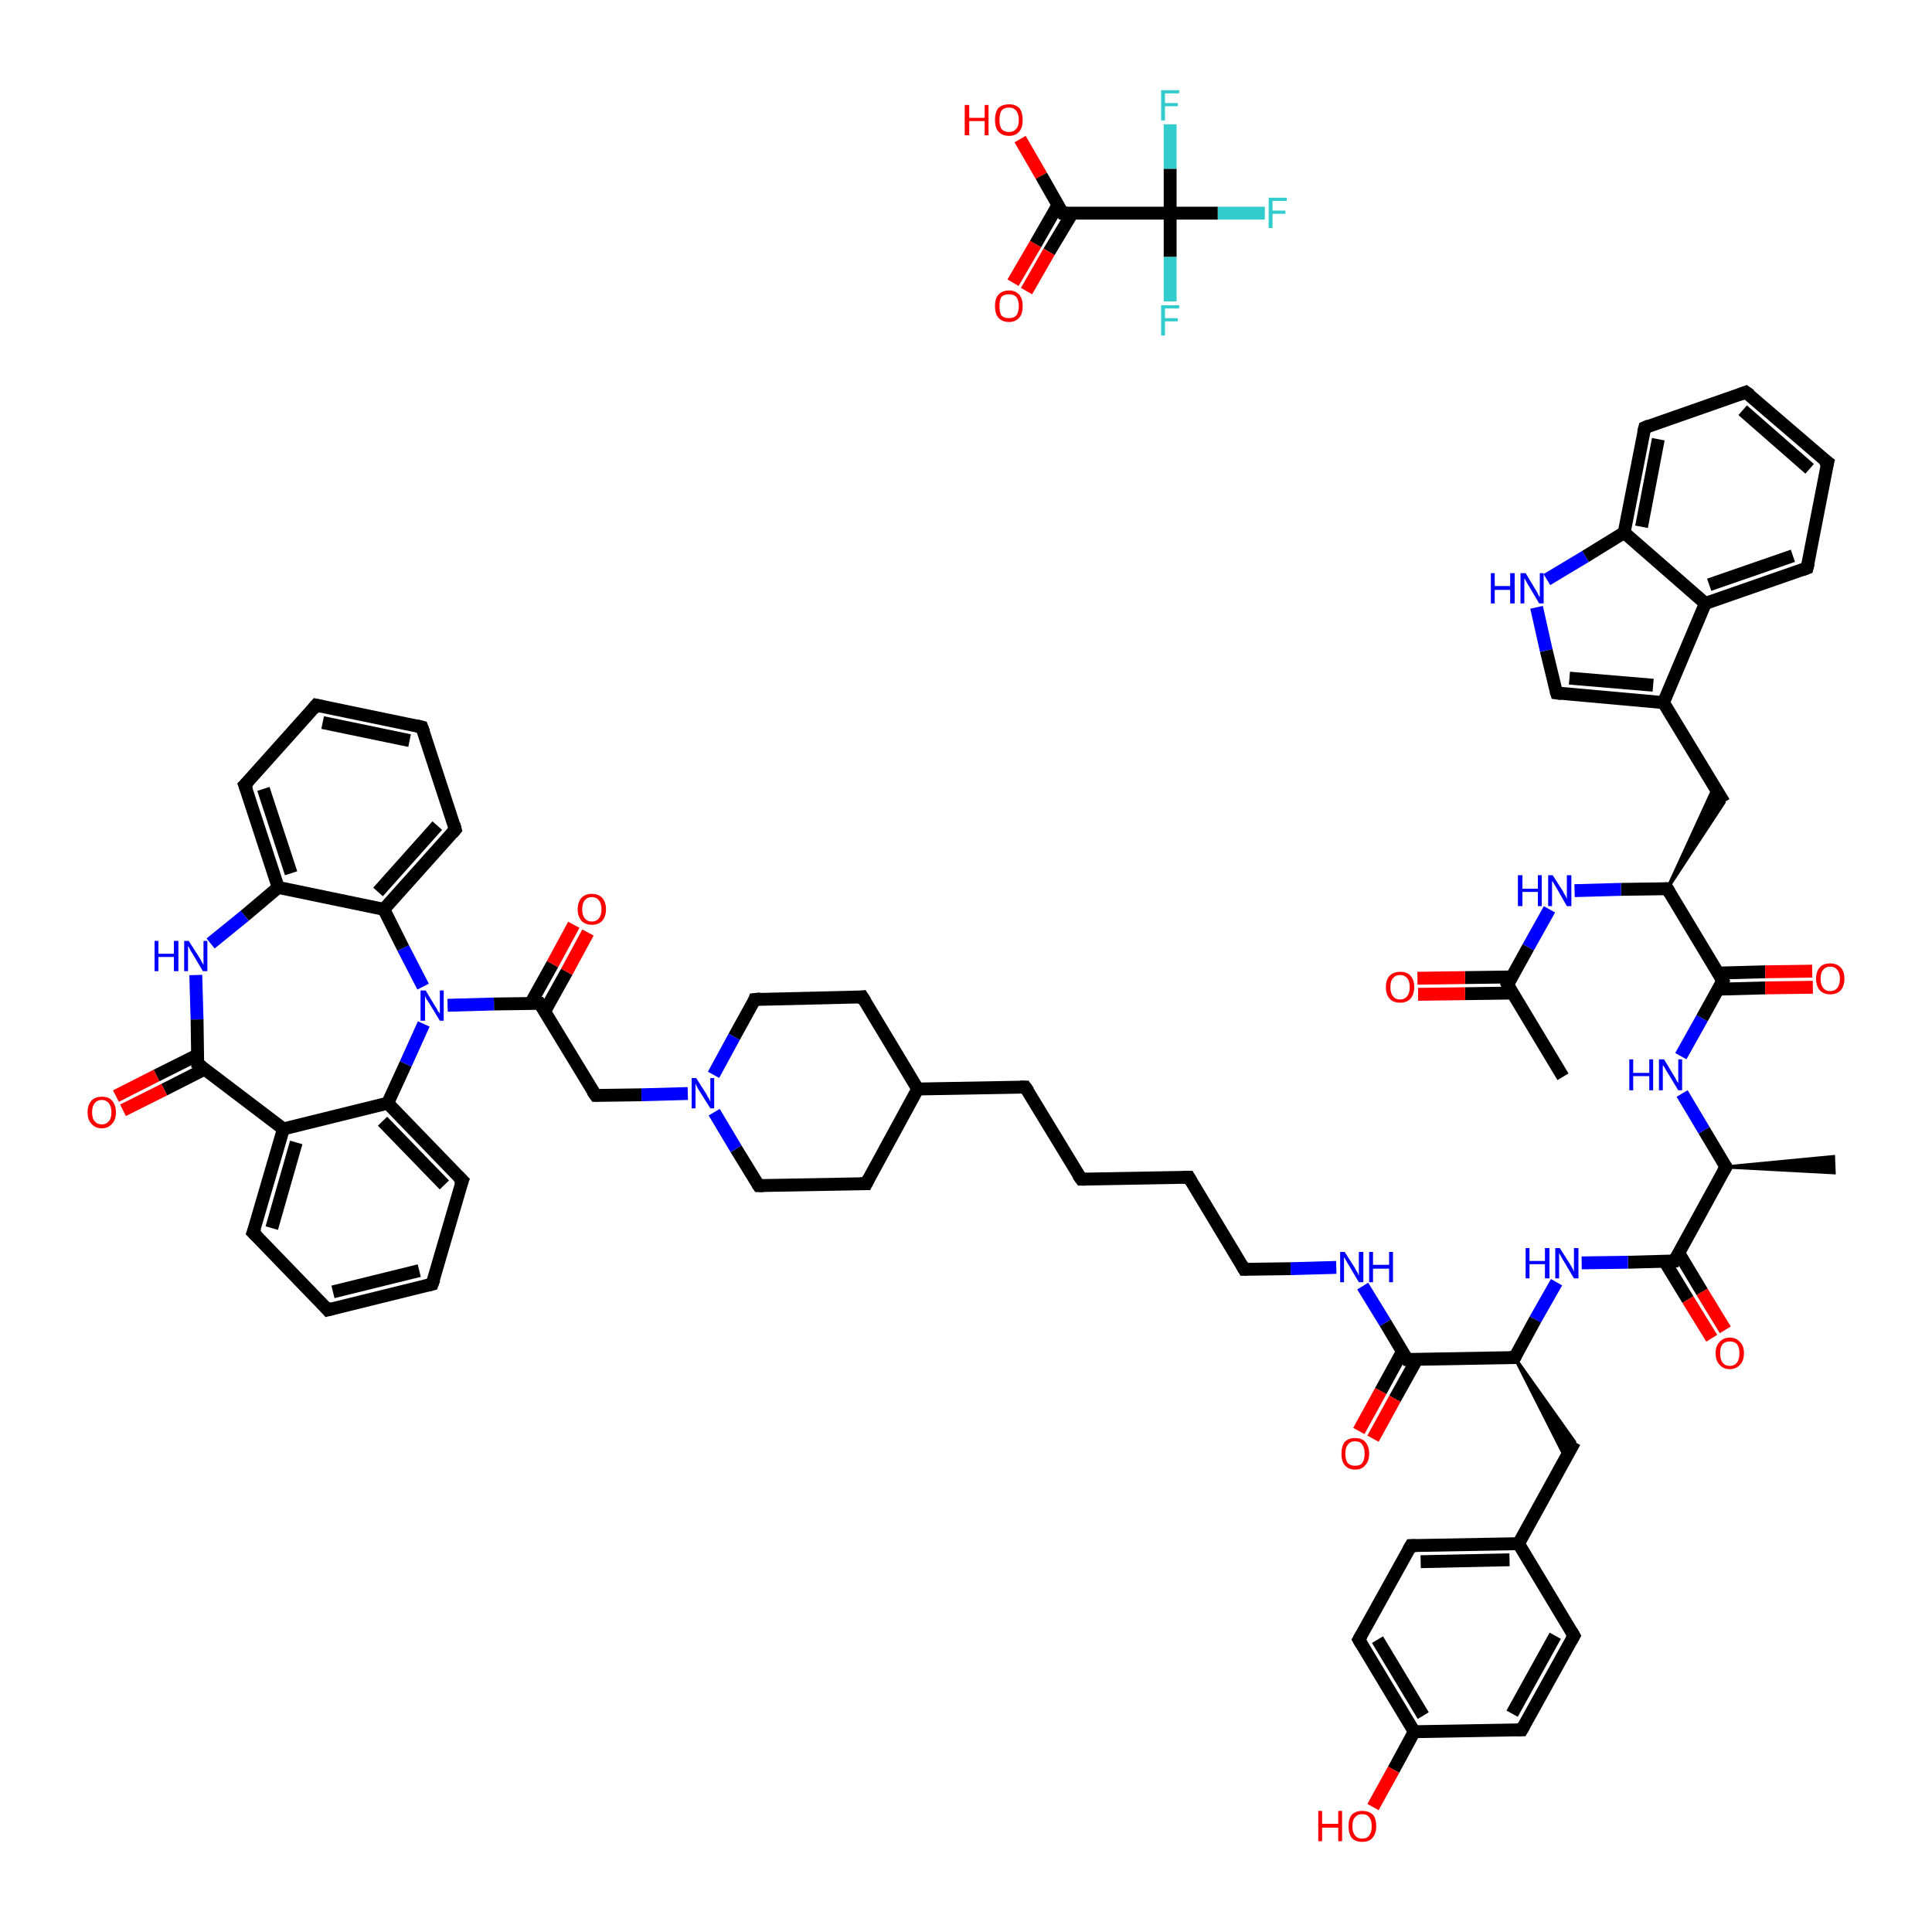 <?xml version='1.0' encoding='iso-8859-1'?>
<svg version='1.1' baseProfile='full'
              xmlns='http://www.w3.org/2000/svg'
                      xmlns:rdkit='http://www.rdkit.org/xml'
                      xmlns:xlink='http://www.w3.org/1999/xlink'
                  xml:space='preserve'
width='300px' height='300px' viewBox='0 0 300 300'>
<!-- END OF HEADER -->
<rect style='opacity:1.0;fill:#FFFFFF;stroke:none' width='300.0' height='300.0' x='0.0' y='0.0'> </rect>
<path class='bond-0 atom-0 atom-1' d='M 158.4,21.6 L 161.7,27.3' style='fill:none;fill-rule:evenodd;stroke:#FF0000;stroke-width:2.0px;stroke-linecap:butt;stroke-linejoin:miter;stroke-opacity:1' />
<path class='bond-0 atom-0 atom-1' d='M 161.7,27.3 L 165.0,33.1' style='fill:none;fill-rule:evenodd;stroke:#000000;stroke-width:2.0px;stroke-linecap:butt;stroke-linejoin:miter;stroke-opacity:1' />
<path class='bond-1 atom-1 atom-2' d='M 164.3,31.8 L 160.8,37.9' style='fill:none;fill-rule:evenodd;stroke:#000000;stroke-width:2.0px;stroke-linecap:butt;stroke-linejoin:miter;stroke-opacity:1' />
<path class='bond-1 atom-1 atom-2' d='M 160.8,37.9 L 157.3,43.9' style='fill:none;fill-rule:evenodd;stroke:#FF0000;stroke-width:2.0px;stroke-linecap:butt;stroke-linejoin:miter;stroke-opacity:1' />
<path class='bond-1 atom-1 atom-2' d='M 166.5,33.1 L 162.9,39.1' style='fill:none;fill-rule:evenodd;stroke:#000000;stroke-width:2.0px;stroke-linecap:butt;stroke-linejoin:miter;stroke-opacity:1' />
<path class='bond-1 atom-1 atom-2' d='M 162.9,39.1 L 159.4,45.2' style='fill:none;fill-rule:evenodd;stroke:#FF0000;stroke-width:2.0px;stroke-linecap:butt;stroke-linejoin:miter;stroke-opacity:1' />
<path class='bond-2 atom-1 atom-3' d='M 165.0,33.1 L 181.7,33.1' style='fill:none;fill-rule:evenodd;stroke:#000000;stroke-width:2.0px;stroke-linecap:butt;stroke-linejoin:miter;stroke-opacity:1' />
<path class='bond-3 atom-3 atom-4' d='M 181.7,33.1 L 189.1,33.1' style='fill:none;fill-rule:evenodd;stroke:#000000;stroke-width:2.0px;stroke-linecap:butt;stroke-linejoin:miter;stroke-opacity:1' />
<path class='bond-3 atom-3 atom-4' d='M 189.1,33.1 L 196.4,33.1' style='fill:none;fill-rule:evenodd;stroke:#33CCCC;stroke-width:2.0px;stroke-linecap:butt;stroke-linejoin:miter;stroke-opacity:1' />
<path class='bond-4 atom-3 atom-5' d='M 181.7,33.1 L 181.7,39.9' style='fill:none;fill-rule:evenodd;stroke:#000000;stroke-width:2.0px;stroke-linecap:butt;stroke-linejoin:miter;stroke-opacity:1' />
<path class='bond-4 atom-3 atom-5' d='M 181.7,39.9 L 181.7,46.8' style='fill:none;fill-rule:evenodd;stroke:#33CCCC;stroke-width:2.0px;stroke-linecap:butt;stroke-linejoin:miter;stroke-opacity:1' />
<path class='bond-5 atom-3 atom-6' d='M 181.7,33.1 L 181.7,26.2' style='fill:none;fill-rule:evenodd;stroke:#000000;stroke-width:2.0px;stroke-linecap:butt;stroke-linejoin:miter;stroke-opacity:1' />
<path class='bond-5 atom-3 atom-6' d='M 181.7,26.2 L 181.7,19.3' style='fill:none;fill-rule:evenodd;stroke:#33CCCC;stroke-width:2.0px;stroke-linecap:butt;stroke-linejoin:miter;stroke-opacity:1' />
<path class='bond-6 atom-8 atom-7' d='M 268.0,181.2 L 284.7,179.6 L 284.8,182.1 Z' style='fill:#000000;fill-rule:evenodd;fill-opacity:1;stroke:#000000;stroke-width:0.5px;stroke-linecap:butt;stroke-linejoin:miter;stroke-opacity:1;' />
<path class='bond-7 atom-8 atom-9' d='M 268.0,181.2 L 264.6,175.5' style='fill:none;fill-rule:evenodd;stroke:#000000;stroke-width:2.0px;stroke-linecap:butt;stroke-linejoin:miter;stroke-opacity:1' />
<path class='bond-7 atom-8 atom-9' d='M 264.6,175.5 L 261.2,169.8' style='fill:none;fill-rule:evenodd;stroke:#0000FF;stroke-width:2.0px;stroke-linecap:butt;stroke-linejoin:miter;stroke-opacity:1' />
<path class='bond-8 atom-9 atom-10' d='M 261.0,164.0 L 264.3,158.1' style='fill:none;fill-rule:evenodd;stroke:#0000FF;stroke-width:2.0px;stroke-linecap:butt;stroke-linejoin:miter;stroke-opacity:1' />
<path class='bond-8 atom-9 atom-10' d='M 264.3,158.1 L 267.5,152.3' style='fill:none;fill-rule:evenodd;stroke:#000000;stroke-width:2.0px;stroke-linecap:butt;stroke-linejoin:miter;stroke-opacity:1' />
<path class='bond-9 atom-10 atom-11' d='M 266.8,153.6 L 274.1,153.4' style='fill:none;fill-rule:evenodd;stroke:#000000;stroke-width:2.0px;stroke-linecap:butt;stroke-linejoin:miter;stroke-opacity:1' />
<path class='bond-9 atom-10 atom-11' d='M 274.1,153.4 L 281.5,153.3' style='fill:none;fill-rule:evenodd;stroke:#FF0000;stroke-width:2.0px;stroke-linecap:butt;stroke-linejoin:miter;stroke-opacity:1' />
<path class='bond-9 atom-10 atom-11' d='M 266.7,151.1 L 274.1,150.9' style='fill:none;fill-rule:evenodd;stroke:#000000;stroke-width:2.0px;stroke-linecap:butt;stroke-linejoin:miter;stroke-opacity:1' />
<path class='bond-9 atom-10 atom-11' d='M 274.1,150.9 L 281.4,150.8' style='fill:none;fill-rule:evenodd;stroke:#FF0000;stroke-width:2.0px;stroke-linecap:butt;stroke-linejoin:miter;stroke-opacity:1' />
<path class='bond-10 atom-10 atom-12' d='M 267.5,152.3 L 258.9,138.0' style='fill:none;fill-rule:evenodd;stroke:#000000;stroke-width:2.0px;stroke-linecap:butt;stroke-linejoin:miter;stroke-opacity:1' />
<path class='bond-11 atom-12 atom-13' d='M 258.9,138.0 L 266.2,122.1 L 267.7,124.6 Z' style='fill:#000000;fill-rule:evenodd;fill-opacity:1;stroke:#000000;stroke-width:0.5px;stroke-linecap:butt;stroke-linejoin:miter;stroke-opacity:1;' />
<path class='bond-12 atom-13 atom-14' d='M 267.7,124.6 L 258.3,109.1' style='fill:none;fill-rule:evenodd;stroke:#000000;stroke-width:2.0px;stroke-linecap:butt;stroke-linejoin:miter;stroke-opacity:1' />
<path class='bond-13 atom-14 atom-15' d='M 258.3,109.1 L 241.7,107.6' style='fill:none;fill-rule:evenodd;stroke:#000000;stroke-width:2.0px;stroke-linecap:butt;stroke-linejoin:miter;stroke-opacity:1' />
<path class='bond-13 atom-14 atom-15' d='M 256.7,106.4 L 243.7,105.3' style='fill:none;fill-rule:evenodd;stroke:#000000;stroke-width:2.0px;stroke-linecap:butt;stroke-linejoin:miter;stroke-opacity:1' />
<path class='bond-14 atom-15 atom-16' d='M 241.7,107.6 L 240.1,101.0' style='fill:none;fill-rule:evenodd;stroke:#000000;stroke-width:2.0px;stroke-linecap:butt;stroke-linejoin:miter;stroke-opacity:1' />
<path class='bond-14 atom-15 atom-16' d='M 240.1,101.0 L 238.6,94.3' style='fill:none;fill-rule:evenodd;stroke:#0000FF;stroke-width:2.0px;stroke-linecap:butt;stroke-linejoin:miter;stroke-opacity:1' />
<path class='bond-15 atom-16 atom-17' d='M 240.2,90.0 L 246.2,86.4' style='fill:none;fill-rule:evenodd;stroke:#0000FF;stroke-width:2.0px;stroke-linecap:butt;stroke-linejoin:miter;stroke-opacity:1' />
<path class='bond-15 atom-16 atom-17' d='M 246.2,86.4 L 252.2,82.7' style='fill:none;fill-rule:evenodd;stroke:#000000;stroke-width:2.0px;stroke-linecap:butt;stroke-linejoin:miter;stroke-opacity:1' />
<path class='bond-16 atom-17 atom-18' d='M 252.2,82.7 L 255.4,66.4' style='fill:none;fill-rule:evenodd;stroke:#000000;stroke-width:2.0px;stroke-linecap:butt;stroke-linejoin:miter;stroke-opacity:1' />
<path class='bond-16 atom-17 atom-18' d='M 254.9,81.8 L 257.5,68.2' style='fill:none;fill-rule:evenodd;stroke:#000000;stroke-width:2.0px;stroke-linecap:butt;stroke-linejoin:miter;stroke-opacity:1' />
<path class='bond-17 atom-18 atom-19' d='M 255.4,66.4 L 271.1,60.9' style='fill:none;fill-rule:evenodd;stroke:#000000;stroke-width:2.0px;stroke-linecap:butt;stroke-linejoin:miter;stroke-opacity:1' />
<path class='bond-18 atom-19 atom-20' d='M 271.1,60.9 L 283.8,71.8' style='fill:none;fill-rule:evenodd;stroke:#000000;stroke-width:2.0px;stroke-linecap:butt;stroke-linejoin:miter;stroke-opacity:1' />
<path class='bond-18 atom-19 atom-20' d='M 270.6,63.7 L 281.0,72.8' style='fill:none;fill-rule:evenodd;stroke:#000000;stroke-width:2.0px;stroke-linecap:butt;stroke-linejoin:miter;stroke-opacity:1' />
<path class='bond-19 atom-20 atom-21' d='M 283.8,71.8 L 280.6,88.2' style='fill:none;fill-rule:evenodd;stroke:#000000;stroke-width:2.0px;stroke-linecap:butt;stroke-linejoin:miter;stroke-opacity:1' />
<path class='bond-20 atom-21 atom-22' d='M 280.6,88.2 L 264.8,93.7' style='fill:none;fill-rule:evenodd;stroke:#000000;stroke-width:2.0px;stroke-linecap:butt;stroke-linejoin:miter;stroke-opacity:1' />
<path class='bond-20 atom-21 atom-22' d='M 278.4,86.3 L 265.4,90.8' style='fill:none;fill-rule:evenodd;stroke:#000000;stroke-width:2.0px;stroke-linecap:butt;stroke-linejoin:miter;stroke-opacity:1' />
<path class='bond-21 atom-12 atom-23' d='M 258.9,138.0 L 251.7,138.1' style='fill:none;fill-rule:evenodd;stroke:#000000;stroke-width:2.0px;stroke-linecap:butt;stroke-linejoin:miter;stroke-opacity:1' />
<path class='bond-21 atom-12 atom-23' d='M 251.7,138.1 L 244.5,138.3' style='fill:none;fill-rule:evenodd;stroke:#0000FF;stroke-width:2.0px;stroke-linecap:butt;stroke-linejoin:miter;stroke-opacity:1' />
<path class='bond-22 atom-23 atom-24' d='M 240.6,141.2 L 237.3,147.1' style='fill:none;fill-rule:evenodd;stroke:#0000FF;stroke-width:2.0px;stroke-linecap:butt;stroke-linejoin:miter;stroke-opacity:1' />
<path class='bond-22 atom-23 atom-24' d='M 237.3,147.1 L 234.1,152.9' style='fill:none;fill-rule:evenodd;stroke:#000000;stroke-width:2.0px;stroke-linecap:butt;stroke-linejoin:miter;stroke-opacity:1' />
<path class='bond-23 atom-24 atom-25' d='M 234.1,152.9 L 242.7,167.2' style='fill:none;fill-rule:evenodd;stroke:#000000;stroke-width:2.0px;stroke-linecap:butt;stroke-linejoin:miter;stroke-opacity:1' />
<path class='bond-24 atom-24 atom-26' d='M 234.8,151.7 L 227.5,151.8' style='fill:none;fill-rule:evenodd;stroke:#000000;stroke-width:2.0px;stroke-linecap:butt;stroke-linejoin:miter;stroke-opacity:1' />
<path class='bond-24 atom-24 atom-26' d='M 227.5,151.8 L 220.1,151.9' style='fill:none;fill-rule:evenodd;stroke:#FF0000;stroke-width:2.0px;stroke-linecap:butt;stroke-linejoin:miter;stroke-opacity:1' />
<path class='bond-24 atom-24 atom-26' d='M 234.8,154.2 L 227.5,154.3' style='fill:none;fill-rule:evenodd;stroke:#000000;stroke-width:2.0px;stroke-linecap:butt;stroke-linejoin:miter;stroke-opacity:1' />
<path class='bond-24 atom-24 atom-26' d='M 227.5,154.3 L 220.2,154.4' style='fill:none;fill-rule:evenodd;stroke:#FF0000;stroke-width:2.0px;stroke-linecap:butt;stroke-linejoin:miter;stroke-opacity:1' />
<path class='bond-25 atom-8 atom-27' d='M 268.0,181.2 L 260.0,195.8' style='fill:none;fill-rule:evenodd;stroke:#000000;stroke-width:2.0px;stroke-linecap:butt;stroke-linejoin:miter;stroke-opacity:1' />
<path class='bond-26 atom-27 atom-28' d='M 258.5,195.9 L 262.1,201.8' style='fill:none;fill-rule:evenodd;stroke:#000000;stroke-width:2.0px;stroke-linecap:butt;stroke-linejoin:miter;stroke-opacity:1' />
<path class='bond-26 atom-27 atom-28' d='M 262.1,201.8 L 265.8,207.8' style='fill:none;fill-rule:evenodd;stroke:#FF0000;stroke-width:2.0px;stroke-linecap:butt;stroke-linejoin:miter;stroke-opacity:1' />
<path class='bond-26 atom-27 atom-28' d='M 260.7,194.6 L 264.3,200.6' style='fill:none;fill-rule:evenodd;stroke:#000000;stroke-width:2.0px;stroke-linecap:butt;stroke-linejoin:miter;stroke-opacity:1' />
<path class='bond-26 atom-27 atom-28' d='M 264.3,200.6 L 267.9,206.5' style='fill:none;fill-rule:evenodd;stroke:#FF0000;stroke-width:2.0px;stroke-linecap:butt;stroke-linejoin:miter;stroke-opacity:1' />
<path class='bond-27 atom-27 atom-29' d='M 260.0,195.8 L 252.8,196.0' style='fill:none;fill-rule:evenodd;stroke:#000000;stroke-width:2.0px;stroke-linecap:butt;stroke-linejoin:miter;stroke-opacity:1' />
<path class='bond-27 atom-27 atom-29' d='M 252.8,196.0 L 245.6,196.1' style='fill:none;fill-rule:evenodd;stroke:#0000FF;stroke-width:2.0px;stroke-linecap:butt;stroke-linejoin:miter;stroke-opacity:1' />
<path class='bond-28 atom-29 atom-30' d='M 241.7,199.1 L 238.4,204.9' style='fill:none;fill-rule:evenodd;stroke:#0000FF;stroke-width:2.0px;stroke-linecap:butt;stroke-linejoin:miter;stroke-opacity:1' />
<path class='bond-28 atom-29 atom-30' d='M 238.4,204.9 L 235.2,210.8' style='fill:none;fill-rule:evenodd;stroke:#000000;stroke-width:2.0px;stroke-linecap:butt;stroke-linejoin:miter;stroke-opacity:1' />
<path class='bond-29 atom-30 atom-31' d='M 235.2,210.8 L 244.5,223.9 L 243.1,226.4 Z' style='fill:#000000;fill-rule:evenodd;fill-opacity:1;stroke:#000000;stroke-width:0.5px;stroke-linecap:butt;stroke-linejoin:miter;stroke-opacity:1;' />
<path class='bond-30 atom-31 atom-32' d='M 244.5,223.9 L 235.8,239.7' style='fill:none;fill-rule:evenodd;stroke:#000000;stroke-width:2.0px;stroke-linecap:butt;stroke-linejoin:miter;stroke-opacity:1' />
<path class='bond-31 atom-32 atom-33' d='M 235.8,239.7 L 219.1,240.0' style='fill:none;fill-rule:evenodd;stroke:#000000;stroke-width:2.0px;stroke-linecap:butt;stroke-linejoin:miter;stroke-opacity:1' />
<path class='bond-31 atom-32 atom-33' d='M 234.4,242.2 L 220.6,242.5' style='fill:none;fill-rule:evenodd;stroke:#000000;stroke-width:2.0px;stroke-linecap:butt;stroke-linejoin:miter;stroke-opacity:1' />
<path class='bond-32 atom-33 atom-34' d='M 219.1,240.0 L 211.0,254.6' style='fill:none;fill-rule:evenodd;stroke:#000000;stroke-width:2.0px;stroke-linecap:butt;stroke-linejoin:miter;stroke-opacity:1' />
<path class='bond-33 atom-34 atom-35' d='M 211.0,254.6 L 219.6,268.9' style='fill:none;fill-rule:evenodd;stroke:#000000;stroke-width:2.0px;stroke-linecap:butt;stroke-linejoin:miter;stroke-opacity:1' />
<path class='bond-33 atom-34 atom-35' d='M 213.9,254.6 L 221.0,266.4' style='fill:none;fill-rule:evenodd;stroke:#000000;stroke-width:2.0px;stroke-linecap:butt;stroke-linejoin:miter;stroke-opacity:1' />
<path class='bond-34 atom-35 atom-36' d='M 219.6,268.9 L 216.4,274.8' style='fill:none;fill-rule:evenodd;stroke:#000000;stroke-width:2.0px;stroke-linecap:butt;stroke-linejoin:miter;stroke-opacity:1' />
<path class='bond-34 atom-35 atom-36' d='M 216.4,274.8 L 213.2,280.6' style='fill:none;fill-rule:evenodd;stroke:#FF0000;stroke-width:2.0px;stroke-linecap:butt;stroke-linejoin:miter;stroke-opacity:1' />
<path class='bond-35 atom-35 atom-37' d='M 219.6,268.9 L 236.3,268.6' style='fill:none;fill-rule:evenodd;stroke:#000000;stroke-width:2.0px;stroke-linecap:butt;stroke-linejoin:miter;stroke-opacity:1' />
<path class='bond-36 atom-37 atom-38' d='M 236.3,268.6 L 244.4,254.0' style='fill:none;fill-rule:evenodd;stroke:#000000;stroke-width:2.0px;stroke-linecap:butt;stroke-linejoin:miter;stroke-opacity:1' />
<path class='bond-36 atom-37 atom-38' d='M 234.8,266.1 L 241.5,254.0' style='fill:none;fill-rule:evenodd;stroke:#000000;stroke-width:2.0px;stroke-linecap:butt;stroke-linejoin:miter;stroke-opacity:1' />
<path class='bond-37 atom-30 atom-39' d='M 235.2,210.8 L 218.5,211.1' style='fill:none;fill-rule:evenodd;stroke:#000000;stroke-width:2.0px;stroke-linecap:butt;stroke-linejoin:miter;stroke-opacity:1' />
<path class='bond-38 atom-39 atom-40' d='M 217.8,209.8 L 214.4,216.0' style='fill:none;fill-rule:evenodd;stroke:#000000;stroke-width:2.0px;stroke-linecap:butt;stroke-linejoin:miter;stroke-opacity:1' />
<path class='bond-38 atom-39 atom-40' d='M 214.4,216.0 L 211.0,222.2' style='fill:none;fill-rule:evenodd;stroke:#FF0000;stroke-width:2.0px;stroke-linecap:butt;stroke-linejoin:miter;stroke-opacity:1' />
<path class='bond-38 atom-39 atom-40' d='M 220.0,211.1 L 216.6,217.2' style='fill:none;fill-rule:evenodd;stroke:#000000;stroke-width:2.0px;stroke-linecap:butt;stroke-linejoin:miter;stroke-opacity:1' />
<path class='bond-38 atom-39 atom-40' d='M 216.6,217.2 L 213.2,223.4' style='fill:none;fill-rule:evenodd;stroke:#FF0000;stroke-width:2.0px;stroke-linecap:butt;stroke-linejoin:miter;stroke-opacity:1' />
<path class='bond-39 atom-39 atom-41' d='M 218.5,211.1 L 215.1,205.4' style='fill:none;fill-rule:evenodd;stroke:#000000;stroke-width:2.0px;stroke-linecap:butt;stroke-linejoin:miter;stroke-opacity:1' />
<path class='bond-39 atom-39 atom-41' d='M 215.1,205.4 L 211.6,199.7' style='fill:none;fill-rule:evenodd;stroke:#0000FF;stroke-width:2.0px;stroke-linecap:butt;stroke-linejoin:miter;stroke-opacity:1' />
<path class='bond-40 atom-41 atom-42' d='M 207.5,196.8 L 200.4,197.0' style='fill:none;fill-rule:evenodd;stroke:#0000FF;stroke-width:2.0px;stroke-linecap:butt;stroke-linejoin:miter;stroke-opacity:1' />
<path class='bond-40 atom-41 atom-42' d='M 200.4,197.0 L 193.2,197.1' style='fill:none;fill-rule:evenodd;stroke:#000000;stroke-width:2.0px;stroke-linecap:butt;stroke-linejoin:miter;stroke-opacity:1' />
<path class='bond-41 atom-42 atom-43' d='M 193.2,197.1 L 184.6,182.8' style='fill:none;fill-rule:evenodd;stroke:#000000;stroke-width:2.0px;stroke-linecap:butt;stroke-linejoin:miter;stroke-opacity:1' />
<path class='bond-42 atom-43 atom-44' d='M 184.6,182.8 L 167.9,183.1' style='fill:none;fill-rule:evenodd;stroke:#000000;stroke-width:2.0px;stroke-linecap:butt;stroke-linejoin:miter;stroke-opacity:1' />
<path class='bond-43 atom-44 atom-45' d='M 167.9,183.1 L 159.2,168.8' style='fill:none;fill-rule:evenodd;stroke:#000000;stroke-width:2.0px;stroke-linecap:butt;stroke-linejoin:miter;stroke-opacity:1' />
<path class='bond-44 atom-45 atom-46' d='M 159.2,168.8 L 142.5,169.1' style='fill:none;fill-rule:evenodd;stroke:#000000;stroke-width:2.0px;stroke-linecap:butt;stroke-linejoin:miter;stroke-opacity:1' />
<path class='bond-45 atom-46 atom-47' d='M 142.5,169.1 L 133.9,154.8' style='fill:none;fill-rule:evenodd;stroke:#000000;stroke-width:2.0px;stroke-linecap:butt;stroke-linejoin:miter;stroke-opacity:1' />
<path class='bond-46 atom-47 atom-48' d='M 133.9,154.8 L 117.2,155.2' style='fill:none;fill-rule:evenodd;stroke:#000000;stroke-width:2.0px;stroke-linecap:butt;stroke-linejoin:miter;stroke-opacity:1' />
<path class='bond-47 atom-48 atom-49' d='M 117.2,155.2 L 114.0,161.0' style='fill:none;fill-rule:evenodd;stroke:#000000;stroke-width:2.0px;stroke-linecap:butt;stroke-linejoin:miter;stroke-opacity:1' />
<path class='bond-47 atom-48 atom-49' d='M 114.0,161.0 L 110.8,166.9' style='fill:none;fill-rule:evenodd;stroke:#0000FF;stroke-width:2.0px;stroke-linecap:butt;stroke-linejoin:miter;stroke-opacity:1' />
<path class='bond-48 atom-49 atom-50' d='M 106.8,169.8 L 99.6,170.0' style='fill:none;fill-rule:evenodd;stroke:#0000FF;stroke-width:2.0px;stroke-linecap:butt;stroke-linejoin:miter;stroke-opacity:1' />
<path class='bond-48 atom-49 atom-50' d='M 99.6,170.0 L 92.5,170.1' style='fill:none;fill-rule:evenodd;stroke:#000000;stroke-width:2.0px;stroke-linecap:butt;stroke-linejoin:miter;stroke-opacity:1' />
<path class='bond-49 atom-50 atom-51' d='M 92.5,170.1 L 83.8,155.8' style='fill:none;fill-rule:evenodd;stroke:#000000;stroke-width:2.0px;stroke-linecap:butt;stroke-linejoin:miter;stroke-opacity:1' />
<path class='bond-50 atom-51 atom-52' d='M 84.6,157.0 L 88.0,150.9' style='fill:none;fill-rule:evenodd;stroke:#000000;stroke-width:2.0px;stroke-linecap:butt;stroke-linejoin:miter;stroke-opacity:1' />
<path class='bond-50 atom-51 atom-52' d='M 88.0,150.9 L 91.3,144.8' style='fill:none;fill-rule:evenodd;stroke:#FF0000;stroke-width:2.0px;stroke-linecap:butt;stroke-linejoin:miter;stroke-opacity:1' />
<path class='bond-50 atom-51 atom-52' d='M 82.4,155.8 L 85.8,149.7' style='fill:none;fill-rule:evenodd;stroke:#000000;stroke-width:2.0px;stroke-linecap:butt;stroke-linejoin:miter;stroke-opacity:1' />
<path class='bond-50 atom-51 atom-52' d='M 85.8,149.7 L 89.1,143.6' style='fill:none;fill-rule:evenodd;stroke:#FF0000;stroke-width:2.0px;stroke-linecap:butt;stroke-linejoin:miter;stroke-opacity:1' />
<path class='bond-51 atom-51 atom-53' d='M 83.8,155.8 L 76.7,155.9' style='fill:none;fill-rule:evenodd;stroke:#000000;stroke-width:2.0px;stroke-linecap:butt;stroke-linejoin:miter;stroke-opacity:1' />
<path class='bond-51 atom-51 atom-53' d='M 76.7,155.9 L 69.5,156.1' style='fill:none;fill-rule:evenodd;stroke:#0000FF;stroke-width:2.0px;stroke-linecap:butt;stroke-linejoin:miter;stroke-opacity:1' />
<path class='bond-52 atom-53 atom-54' d='M 65.7,153.2 L 62.6,147.2' style='fill:none;fill-rule:evenodd;stroke:#0000FF;stroke-width:2.0px;stroke-linecap:butt;stroke-linejoin:miter;stroke-opacity:1' />
<path class='bond-52 atom-53 atom-54' d='M 62.6,147.2 L 59.6,141.2' style='fill:none;fill-rule:evenodd;stroke:#000000;stroke-width:2.0px;stroke-linecap:butt;stroke-linejoin:miter;stroke-opacity:1' />
<path class='bond-53 atom-54 atom-55' d='M 59.6,141.2 L 70.7,128.8' style='fill:none;fill-rule:evenodd;stroke:#000000;stroke-width:2.0px;stroke-linecap:butt;stroke-linejoin:miter;stroke-opacity:1' />
<path class='bond-53 atom-54 atom-55' d='M 58.7,138.5 L 67.9,128.2' style='fill:none;fill-rule:evenodd;stroke:#000000;stroke-width:2.0px;stroke-linecap:butt;stroke-linejoin:miter;stroke-opacity:1' />
<path class='bond-54 atom-55 atom-56' d='M 70.7,128.8 L 65.5,112.9' style='fill:none;fill-rule:evenodd;stroke:#000000;stroke-width:2.0px;stroke-linecap:butt;stroke-linejoin:miter;stroke-opacity:1' />
<path class='bond-55 atom-56 atom-57' d='M 65.5,112.9 L 49.1,109.5' style='fill:none;fill-rule:evenodd;stroke:#000000;stroke-width:2.0px;stroke-linecap:butt;stroke-linejoin:miter;stroke-opacity:1' />
<path class='bond-55 atom-56 atom-57' d='M 63.6,115.0 L 50.1,112.2' style='fill:none;fill-rule:evenodd;stroke:#000000;stroke-width:2.0px;stroke-linecap:butt;stroke-linejoin:miter;stroke-opacity:1' />
<path class='bond-56 atom-57 atom-58' d='M 49.1,109.5 L 38.0,121.9' style='fill:none;fill-rule:evenodd;stroke:#000000;stroke-width:2.0px;stroke-linecap:butt;stroke-linejoin:miter;stroke-opacity:1' />
<path class='bond-57 atom-58 atom-59' d='M 38.0,121.9 L 43.2,137.8' style='fill:none;fill-rule:evenodd;stroke:#000000;stroke-width:2.0px;stroke-linecap:butt;stroke-linejoin:miter;stroke-opacity:1' />
<path class='bond-57 atom-58 atom-59' d='M 40.9,122.5 L 45.2,135.6' style='fill:none;fill-rule:evenodd;stroke:#000000;stroke-width:2.0px;stroke-linecap:butt;stroke-linejoin:miter;stroke-opacity:1' />
<path class='bond-58 atom-59 atom-60' d='M 43.2,137.8 L 38.0,142.2' style='fill:none;fill-rule:evenodd;stroke:#000000;stroke-width:2.0px;stroke-linecap:butt;stroke-linejoin:miter;stroke-opacity:1' />
<path class='bond-58 atom-59 atom-60' d='M 38.0,142.2 L 32.7,146.5' style='fill:none;fill-rule:evenodd;stroke:#0000FF;stroke-width:2.0px;stroke-linecap:butt;stroke-linejoin:miter;stroke-opacity:1' />
<path class='bond-59 atom-60 atom-61' d='M 30.4,151.4 L 30.6,158.3' style='fill:none;fill-rule:evenodd;stroke:#0000FF;stroke-width:2.0px;stroke-linecap:butt;stroke-linejoin:miter;stroke-opacity:1' />
<path class='bond-59 atom-60 atom-61' d='M 30.6,158.3 L 30.7,165.2' style='fill:none;fill-rule:evenodd;stroke:#000000;stroke-width:2.0px;stroke-linecap:butt;stroke-linejoin:miter;stroke-opacity:1' />
<path class='bond-60 atom-61 atom-62' d='M 30.7,163.8 L 24.3,167.0' style='fill:none;fill-rule:evenodd;stroke:#000000;stroke-width:2.0px;stroke-linecap:butt;stroke-linejoin:miter;stroke-opacity:1' />
<path class='bond-60 atom-61 atom-62' d='M 24.3,167.0 L 18.0,170.2' style='fill:none;fill-rule:evenodd;stroke:#FF0000;stroke-width:2.0px;stroke-linecap:butt;stroke-linejoin:miter;stroke-opacity:1' />
<path class='bond-60 atom-61 atom-62' d='M 31.8,166.0 L 25.5,169.2' style='fill:none;fill-rule:evenodd;stroke:#000000;stroke-width:2.0px;stroke-linecap:butt;stroke-linejoin:miter;stroke-opacity:1' />
<path class='bond-60 atom-61 atom-62' d='M 25.5,169.2 L 19.1,172.4' style='fill:none;fill-rule:evenodd;stroke:#FF0000;stroke-width:2.0px;stroke-linecap:butt;stroke-linejoin:miter;stroke-opacity:1' />
<path class='bond-61 atom-61 atom-63' d='M 30.7,165.2 L 44.0,175.3' style='fill:none;fill-rule:evenodd;stroke:#000000;stroke-width:2.0px;stroke-linecap:butt;stroke-linejoin:miter;stroke-opacity:1' />
<path class='bond-62 atom-63 atom-64' d='M 44.0,175.3 L 39.3,191.4' style='fill:none;fill-rule:evenodd;stroke:#000000;stroke-width:2.0px;stroke-linecap:butt;stroke-linejoin:miter;stroke-opacity:1' />
<path class='bond-62 atom-63 atom-64' d='M 46.0,177.4 L 42.2,190.7' style='fill:none;fill-rule:evenodd;stroke:#000000;stroke-width:2.0px;stroke-linecap:butt;stroke-linejoin:miter;stroke-opacity:1' />
<path class='bond-63 atom-64 atom-65' d='M 39.3,191.4 L 50.9,203.4' style='fill:none;fill-rule:evenodd;stroke:#000000;stroke-width:2.0px;stroke-linecap:butt;stroke-linejoin:miter;stroke-opacity:1' />
<path class='bond-64 atom-65 atom-66' d='M 50.9,203.4 L 67.1,199.4' style='fill:none;fill-rule:evenodd;stroke:#000000;stroke-width:2.0px;stroke-linecap:butt;stroke-linejoin:miter;stroke-opacity:1' />
<path class='bond-64 atom-65 atom-66' d='M 51.7,200.6 L 65.1,197.3' style='fill:none;fill-rule:evenodd;stroke:#000000;stroke-width:2.0px;stroke-linecap:butt;stroke-linejoin:miter;stroke-opacity:1' />
<path class='bond-65 atom-66 atom-67' d='M 67.1,199.4 L 71.8,183.3' style='fill:none;fill-rule:evenodd;stroke:#000000;stroke-width:2.0px;stroke-linecap:butt;stroke-linejoin:miter;stroke-opacity:1' />
<path class='bond-66 atom-67 atom-68' d='M 71.8,183.3 L 60.2,171.3' style='fill:none;fill-rule:evenodd;stroke:#000000;stroke-width:2.0px;stroke-linecap:butt;stroke-linejoin:miter;stroke-opacity:1' />
<path class='bond-66 atom-67 atom-68' d='M 69.0,184.0 L 59.4,174.1' style='fill:none;fill-rule:evenodd;stroke:#000000;stroke-width:2.0px;stroke-linecap:butt;stroke-linejoin:miter;stroke-opacity:1' />
<path class='bond-67 atom-49 atom-69' d='M 110.9,172.7 L 114.3,178.4' style='fill:none;fill-rule:evenodd;stroke:#0000FF;stroke-width:2.0px;stroke-linecap:butt;stroke-linejoin:miter;stroke-opacity:1' />
<path class='bond-67 atom-49 atom-69' d='M 114.3,178.4 L 117.8,184.1' style='fill:none;fill-rule:evenodd;stroke:#000000;stroke-width:2.0px;stroke-linecap:butt;stroke-linejoin:miter;stroke-opacity:1' />
<path class='bond-68 atom-69 atom-70' d='M 117.8,184.1 L 134.5,183.8' style='fill:none;fill-rule:evenodd;stroke:#000000;stroke-width:2.0px;stroke-linecap:butt;stroke-linejoin:miter;stroke-opacity:1' />
<path class='bond-69 atom-22 atom-14' d='M 264.8,93.7 L 258.3,109.1' style='fill:none;fill-rule:evenodd;stroke:#000000;stroke-width:2.0px;stroke-linecap:butt;stroke-linejoin:miter;stroke-opacity:1' />
<path class='bond-70 atom-38 atom-32' d='M 244.4,254.0 L 235.8,239.7' style='fill:none;fill-rule:evenodd;stroke:#000000;stroke-width:2.0px;stroke-linecap:butt;stroke-linejoin:miter;stroke-opacity:1' />
<path class='bond-71 atom-70 atom-46' d='M 134.5,183.8 L 142.5,169.1' style='fill:none;fill-rule:evenodd;stroke:#000000;stroke-width:2.0px;stroke-linecap:butt;stroke-linejoin:miter;stroke-opacity:1' />
<path class='bond-72 atom-22 atom-17' d='M 264.8,93.7 L 252.2,82.7' style='fill:none;fill-rule:evenodd;stroke:#000000;stroke-width:2.0px;stroke-linecap:butt;stroke-linejoin:miter;stroke-opacity:1' />
<path class='bond-73 atom-68 atom-53' d='M 60.2,171.3 L 63.0,165.2' style='fill:none;fill-rule:evenodd;stroke:#000000;stroke-width:2.0px;stroke-linecap:butt;stroke-linejoin:miter;stroke-opacity:1' />
<path class='bond-73 atom-68 atom-53' d='M 63.0,165.2 L 65.8,159.0' style='fill:none;fill-rule:evenodd;stroke:#0000FF;stroke-width:2.0px;stroke-linecap:butt;stroke-linejoin:miter;stroke-opacity:1' />
<path class='bond-74 atom-59 atom-54' d='M 43.2,137.8 L 59.6,141.2' style='fill:none;fill-rule:evenodd;stroke:#000000;stroke-width:2.0px;stroke-linecap:butt;stroke-linejoin:miter;stroke-opacity:1' />
<path class='bond-75 atom-68 atom-63' d='M 60.2,171.3 L 44.0,175.3' style='fill:none;fill-rule:evenodd;stroke:#000000;stroke-width:2.0px;stroke-linecap:butt;stroke-linejoin:miter;stroke-opacity:1' />
<path d='M 164.8,32.8 L 165.0,33.1 L 165.8,33.1' style='fill:none;stroke:#000000;stroke-width:2.0px;stroke-linecap:butt;stroke-linejoin:miter;stroke-opacity:1;' />
<path d='M 267.9,180.9 L 268.0,181.2 L 267.6,181.9' style='fill:none;stroke:#000000;stroke-width:2.0px;stroke-linecap:butt;stroke-linejoin:miter;stroke-opacity:1;' />
<path d='M 267.3,152.6 L 267.5,152.3 L 267.1,151.6' style='fill:none;stroke:#000000;stroke-width:2.0px;stroke-linecap:butt;stroke-linejoin:miter;stroke-opacity:1;' />
<path d='M 259.3,138.7 L 258.9,138.0 L 258.5,138.0' style='fill:none;stroke:#000000;stroke-width:2.0px;stroke-linecap:butt;stroke-linejoin:miter;stroke-opacity:1;' />
<path d='M 242.5,107.7 L 241.7,107.6 L 241.6,107.3' style='fill:none;stroke:#000000;stroke-width:2.0px;stroke-linecap:butt;stroke-linejoin:miter;stroke-opacity:1;' />
<path d='M 255.2,67.2 L 255.4,66.4 L 256.1,66.1' style='fill:none;stroke:#000000;stroke-width:2.0px;stroke-linecap:butt;stroke-linejoin:miter;stroke-opacity:1;' />
<path d='M 270.3,61.2 L 271.1,60.9 L 271.8,61.4' style='fill:none;stroke:#000000;stroke-width:2.0px;stroke-linecap:butt;stroke-linejoin:miter;stroke-opacity:1;' />
<path d='M 283.1,71.3 L 283.8,71.8 L 283.6,72.6' style='fill:none;stroke:#000000;stroke-width:2.0px;stroke-linecap:butt;stroke-linejoin:miter;stroke-opacity:1;' />
<path d='M 280.8,87.4 L 280.6,88.2 L 279.8,88.5' style='fill:none;stroke:#000000;stroke-width:2.0px;stroke-linecap:butt;stroke-linejoin:miter;stroke-opacity:1;' />
<path d='M 234.3,152.6 L 234.1,152.9 L 234.5,153.6' style='fill:none;stroke:#000000;stroke-width:2.0px;stroke-linecap:butt;stroke-linejoin:miter;stroke-opacity:1;' />
<path d='M 260.4,195.1 L 260.0,195.8 L 259.6,195.8' style='fill:none;stroke:#000000;stroke-width:2.0px;stroke-linecap:butt;stroke-linejoin:miter;stroke-opacity:1;' />
<path d='M 235.4,210.5 L 235.2,210.8 L 234.4,210.8' style='fill:none;stroke:#000000;stroke-width:2.0px;stroke-linecap:butt;stroke-linejoin:miter;stroke-opacity:1;' />
<path d='M 219.9,240.0 L 219.1,240.0 L 218.7,240.7' style='fill:none;stroke:#000000;stroke-width:2.0px;stroke-linecap:butt;stroke-linejoin:miter;stroke-opacity:1;' />
<path d='M 211.4,253.9 L 211.0,254.6 L 211.4,255.3' style='fill:none;stroke:#000000;stroke-width:2.0px;stroke-linecap:butt;stroke-linejoin:miter;stroke-opacity:1;' />
<path d='M 235.5,268.6 L 236.3,268.6 L 236.7,267.9' style='fill:none;stroke:#000000;stroke-width:2.0px;stroke-linecap:butt;stroke-linejoin:miter;stroke-opacity:1;' />
<path d='M 244.0,254.7 L 244.4,254.0 L 244.0,253.3' style='fill:none;stroke:#000000;stroke-width:2.0px;stroke-linecap:butt;stroke-linejoin:miter;stroke-opacity:1;' />
<path d='M 219.3,211.1 L 218.5,211.1 L 218.3,210.8' style='fill:none;stroke:#000000;stroke-width:2.0px;stroke-linecap:butt;stroke-linejoin:miter;stroke-opacity:1;' />
<path d='M 193.5,197.1 L 193.2,197.1 L 192.8,196.4' style='fill:none;stroke:#000000;stroke-width:2.0px;stroke-linecap:butt;stroke-linejoin:miter;stroke-opacity:1;' />
<path d='M 185.0,183.5 L 184.6,182.8 L 183.7,182.8' style='fill:none;stroke:#000000;stroke-width:2.0px;stroke-linecap:butt;stroke-linejoin:miter;stroke-opacity:1;' />
<path d='M 168.7,183.1 L 167.9,183.1 L 167.4,182.4' style='fill:none;stroke:#000000;stroke-width:2.0px;stroke-linecap:butt;stroke-linejoin:miter;stroke-opacity:1;' />
<path d='M 159.7,169.5 L 159.2,168.8 L 158.4,168.8' style='fill:none;stroke:#000000;stroke-width:2.0px;stroke-linecap:butt;stroke-linejoin:miter;stroke-opacity:1;' />
<path d='M 134.4,155.6 L 133.9,154.8 L 133.1,154.9' style='fill:none;stroke:#000000;stroke-width:2.0px;stroke-linecap:butt;stroke-linejoin:miter;stroke-opacity:1;' />
<path d='M 118.1,155.1 L 117.2,155.2 L 117.1,155.5' style='fill:none;stroke:#000000;stroke-width:2.0px;stroke-linecap:butt;stroke-linejoin:miter;stroke-opacity:1;' />
<path d='M 92.8,170.1 L 92.5,170.1 L 92.0,169.4' style='fill:none;stroke:#000000;stroke-width:2.0px;stroke-linecap:butt;stroke-linejoin:miter;stroke-opacity:1;' />
<path d='M 84.3,156.5 L 83.8,155.8 L 83.5,155.8' style='fill:none;stroke:#000000;stroke-width:2.0px;stroke-linecap:butt;stroke-linejoin:miter;stroke-opacity:1;' />
<path d='M 70.2,129.4 L 70.7,128.8 L 70.5,128.0' style='fill:none;stroke:#000000;stroke-width:2.0px;stroke-linecap:butt;stroke-linejoin:miter;stroke-opacity:1;' />
<path d='M 65.8,113.7 L 65.5,112.9 L 64.7,112.7' style='fill:none;stroke:#000000;stroke-width:2.0px;stroke-linecap:butt;stroke-linejoin:miter;stroke-opacity:1;' />
<path d='M 50.0,109.7 L 49.1,109.5 L 48.6,110.1' style='fill:none;stroke:#000000;stroke-width:2.0px;stroke-linecap:butt;stroke-linejoin:miter;stroke-opacity:1;' />
<path d='M 38.6,121.3 L 38.0,121.9 L 38.3,122.7' style='fill:none;stroke:#000000;stroke-width:2.0px;stroke-linecap:butt;stroke-linejoin:miter;stroke-opacity:1;' />
<path d='M 30.7,164.8 L 30.7,165.2 L 31.4,165.7' style='fill:none;stroke:#000000;stroke-width:2.0px;stroke-linecap:butt;stroke-linejoin:miter;stroke-opacity:1;' />
<path d='M 39.6,190.6 L 39.3,191.4 L 39.9,192.0' style='fill:none;stroke:#000000;stroke-width:2.0px;stroke-linecap:butt;stroke-linejoin:miter;stroke-opacity:1;' />
<path d='M 50.4,202.8 L 50.9,203.4 L 51.7,203.2' style='fill:none;stroke:#000000;stroke-width:2.0px;stroke-linecap:butt;stroke-linejoin:miter;stroke-opacity:1;' />
<path d='M 66.3,199.6 L 67.1,199.4 L 67.4,198.6' style='fill:none;stroke:#000000;stroke-width:2.0px;stroke-linecap:butt;stroke-linejoin:miter;stroke-opacity:1;' />
<path d='M 71.5,184.1 L 71.8,183.3 L 71.2,182.7' style='fill:none;stroke:#000000;stroke-width:2.0px;stroke-linecap:butt;stroke-linejoin:miter;stroke-opacity:1;' />
<path d='M 117.6,183.8 L 117.8,184.1 L 118.6,184.1' style='fill:none;stroke:#000000;stroke-width:2.0px;stroke-linecap:butt;stroke-linejoin:miter;stroke-opacity:1;' />
<path d='M 133.6,183.8 L 134.5,183.8 L 134.9,183.0' style='fill:none;stroke:#000000;stroke-width:2.0px;stroke-linecap:butt;stroke-linejoin:miter;stroke-opacity:1;' />
<path class='atom-0' d='M 149.8 16.3
L 150.5 16.3
L 150.5 18.3
L 152.9 18.3
L 152.9 16.3
L 153.5 16.3
L 153.5 21.0
L 152.9 21.0
L 152.9 18.8
L 150.5 18.8
L 150.5 21.0
L 149.8 21.0
L 149.8 16.3
' fill='#FF0000'/>
<path class='atom-0' d='M 154.5 18.6
Q 154.5 17.5, 155.0 16.8
Q 155.6 16.2, 156.7 16.2
Q 157.7 16.2, 158.3 16.8
Q 158.8 17.5, 158.8 18.6
Q 158.8 19.8, 158.3 20.4
Q 157.7 21.1, 156.7 21.1
Q 155.6 21.1, 155.0 20.4
Q 154.5 19.8, 154.5 18.6
M 156.7 20.5
Q 157.4 20.5, 157.8 20.0
Q 158.2 19.6, 158.2 18.6
Q 158.2 17.7, 157.8 17.2
Q 157.4 16.7, 156.7 16.7
Q 155.9 16.7, 155.5 17.2
Q 155.2 17.7, 155.2 18.6
Q 155.2 19.6, 155.5 20.0
Q 155.9 20.5, 156.7 20.5
' fill='#FF0000'/>
<path class='atom-2' d='M 154.5 47.5
Q 154.5 46.4, 155.0 45.8
Q 155.6 45.1, 156.7 45.1
Q 157.7 45.1, 158.3 45.8
Q 158.8 46.4, 158.8 47.5
Q 158.8 48.7, 158.3 49.3
Q 157.7 50.0, 156.7 50.0
Q 155.6 50.0, 155.0 49.3
Q 154.5 48.7, 154.5 47.5
M 156.7 49.4
Q 157.4 49.4, 157.8 49.0
Q 158.2 48.5, 158.2 47.5
Q 158.2 46.6, 157.8 46.1
Q 157.4 45.7, 156.7 45.7
Q 155.9 45.7, 155.5 46.1
Q 155.2 46.6, 155.2 47.5
Q 155.2 48.5, 155.5 49.0
Q 155.9 49.4, 156.7 49.4
' fill='#FF0000'/>
<path class='atom-4' d='M 197.0 30.7
L 199.8 30.7
L 199.8 31.2
L 197.6 31.2
L 197.6 32.7
L 199.6 32.7
L 199.6 33.2
L 197.6 33.2
L 197.6 35.4
L 197.0 35.4
L 197.0 30.7
' fill='#33CCCC'/>
<path class='atom-5' d='M 180.3 47.4
L 183.1 47.4
L 183.1 47.9
L 180.9 47.9
L 180.9 49.4
L 182.9 49.4
L 182.9 49.9
L 180.9 49.9
L 180.9 52.1
L 180.3 52.1
L 180.3 47.4
' fill='#33CCCC'/>
<path class='atom-6' d='M 180.3 14.0
L 183.1 14.0
L 183.1 14.5
L 180.9 14.5
L 180.9 16.0
L 182.9 16.0
L 182.9 16.5
L 180.9 16.5
L 180.9 18.7
L 180.3 18.7
L 180.3 14.0
' fill='#33CCCC'/>
<path class='atom-9' d='M 253.0 164.5
L 253.6 164.5
L 253.6 166.6
L 256.1 166.6
L 256.1 164.5
L 256.7 164.5
L 256.7 169.3
L 256.1 169.3
L 256.1 167.1
L 253.6 167.1
L 253.6 169.3
L 253.0 169.3
L 253.0 164.5
' fill='#0000FF'/>
<path class='atom-9' d='M 258.4 164.5
L 259.9 167.0
Q 260.1 167.3, 260.3 167.7
Q 260.6 168.2, 260.6 168.2
L 260.6 164.5
L 261.2 164.5
L 261.2 169.3
L 260.6 169.3
L 258.9 166.5
Q 258.7 166.2, 258.5 165.8
Q 258.3 165.5, 258.2 165.4
L 258.2 169.3
L 257.6 169.3
L 257.6 164.5
L 258.4 164.5
' fill='#0000FF'/>
<path class='atom-11' d='M 282.0 152.0
Q 282.0 150.8, 282.6 150.2
Q 283.1 149.6, 284.2 149.6
Q 285.2 149.6, 285.8 150.2
Q 286.4 150.8, 286.4 152.0
Q 286.4 153.1, 285.8 153.8
Q 285.2 154.4, 284.2 154.4
Q 283.2 154.4, 282.6 153.8
Q 282.0 153.1, 282.0 152.0
M 284.2 153.9
Q 284.9 153.9, 285.3 153.4
Q 285.7 152.9, 285.7 152.0
Q 285.7 151.1, 285.3 150.6
Q 284.9 150.1, 284.2 150.1
Q 283.5 150.1, 283.1 150.6
Q 282.7 151.0, 282.7 152.0
Q 282.7 152.9, 283.1 153.4
Q 283.5 153.9, 284.2 153.9
' fill='#FF0000'/>
<path class='atom-16' d='M 231.5 89.0
L 232.1 89.0
L 232.1 91.0
L 234.5 91.0
L 234.5 89.0
L 235.2 89.0
L 235.2 93.7
L 234.5 93.7
L 234.5 91.6
L 232.1 91.6
L 232.1 93.7
L 231.5 93.7
L 231.5 89.0
' fill='#0000FF'/>
<path class='atom-16' d='M 236.9 89.0
L 238.4 91.5
Q 238.6 91.8, 238.8 92.2
Q 239.0 92.7, 239.1 92.7
L 239.1 89.0
L 239.7 89.0
L 239.7 93.7
L 239.0 93.7
L 237.4 91.0
Q 237.2 90.7, 237.0 90.3
Q 236.8 89.9, 236.7 89.8
L 236.7 93.7
L 236.1 93.7
L 236.1 89.0
L 236.9 89.0
' fill='#0000FF'/>
<path class='atom-23' d='M 235.7 135.9
L 236.4 135.9
L 236.4 138.0
L 238.8 138.0
L 238.8 135.9
L 239.4 135.9
L 239.4 140.7
L 238.8 140.7
L 238.8 138.5
L 236.4 138.5
L 236.4 140.7
L 235.7 140.7
L 235.7 135.9
' fill='#0000FF'/>
<path class='atom-23' d='M 241.1 135.9
L 242.7 138.4
Q 242.8 138.7, 243.1 139.1
Q 243.3 139.6, 243.3 139.6
L 243.3 135.9
L 244.0 135.9
L 244.0 140.7
L 243.3 140.7
L 241.7 137.9
Q 241.5 137.6, 241.3 137.2
Q 241.1 136.9, 241.0 136.8
L 241.0 140.7
L 240.4 140.7
L 240.4 135.9
L 241.1 135.9
' fill='#0000FF'/>
<path class='atom-26' d='M 215.2 153.3
Q 215.2 152.1, 215.8 151.5
Q 216.4 150.9, 217.4 150.9
Q 218.5 150.9, 219.0 151.5
Q 219.6 152.1, 219.6 153.3
Q 219.6 154.4, 219.0 155.1
Q 218.4 155.7, 217.4 155.7
Q 216.4 155.7, 215.8 155.1
Q 215.2 154.4, 215.2 153.3
M 217.4 155.2
Q 218.1 155.2, 218.5 154.7
Q 218.9 154.2, 218.9 153.3
Q 218.9 152.3, 218.5 151.9
Q 218.1 151.4, 217.4 151.4
Q 216.7 151.4, 216.3 151.9
Q 215.9 152.3, 215.9 153.3
Q 215.9 154.2, 216.3 154.7
Q 216.7 155.2, 217.4 155.2
' fill='#FF0000'/>
<path class='atom-28' d='M 266.4 210.1
Q 266.4 209.0, 267.0 208.4
Q 267.6 207.7, 268.6 207.7
Q 269.6 207.7, 270.2 208.4
Q 270.8 209.0, 270.8 210.1
Q 270.8 211.3, 270.2 211.9
Q 269.6 212.6, 268.6 212.6
Q 267.6 212.6, 267.0 211.9
Q 266.4 211.3, 266.4 210.1
M 268.6 212.1
Q 269.3 212.1, 269.7 211.6
Q 270.1 211.1, 270.1 210.1
Q 270.1 209.2, 269.7 208.7
Q 269.3 208.3, 268.6 208.3
Q 267.9 208.3, 267.5 208.7
Q 267.1 209.2, 267.1 210.1
Q 267.1 211.1, 267.5 211.6
Q 267.9 212.1, 268.6 212.1
' fill='#FF0000'/>
<path class='atom-29' d='M 236.9 193.8
L 237.5 193.8
L 237.5 195.8
L 239.9 195.8
L 239.9 193.8
L 240.6 193.8
L 240.6 198.5
L 239.9 198.5
L 239.9 196.3
L 237.5 196.3
L 237.5 198.5
L 236.9 198.5
L 236.9 193.8
' fill='#0000FF'/>
<path class='atom-29' d='M 242.2 193.8
L 243.8 196.3
Q 243.9 196.5, 244.2 197.0
Q 244.4 197.4, 244.4 197.5
L 244.4 193.8
L 245.1 193.8
L 245.1 198.5
L 244.4 198.5
L 242.8 195.8
Q 242.6 195.5, 242.4 195.1
Q 242.2 194.7, 242.1 194.6
L 242.1 198.5
L 241.5 198.5
L 241.5 193.8
L 242.2 193.8
' fill='#0000FF'/>
<path class='atom-36' d='M 204.7 281.2
L 205.3 281.2
L 205.3 283.2
L 207.8 283.2
L 207.8 281.2
L 208.4 281.2
L 208.4 285.9
L 207.8 285.9
L 207.8 283.8
L 205.3 283.8
L 205.3 285.9
L 204.7 285.9
L 204.7 281.2
' fill='#FF0000'/>
<path class='atom-36' d='M 209.4 283.6
Q 209.4 282.4, 209.9 281.8
Q 210.5 281.2, 211.5 281.2
Q 212.6 281.2, 213.2 281.8
Q 213.7 282.4, 213.7 283.6
Q 213.7 284.7, 213.1 285.4
Q 212.6 286.0, 211.5 286.0
Q 210.5 286.0, 209.9 285.4
Q 209.4 284.7, 209.4 283.6
M 211.5 285.5
Q 212.3 285.5, 212.6 285.0
Q 213.0 284.5, 213.0 283.6
Q 213.0 282.6, 212.6 282.2
Q 212.3 281.7, 211.5 281.7
Q 210.8 281.7, 210.4 282.2
Q 210.0 282.6, 210.0 283.6
Q 210.0 284.5, 210.4 285.0
Q 210.8 285.5, 211.5 285.5
' fill='#FF0000'/>
<path class='atom-40' d='M 208.3 225.7
Q 208.3 224.6, 208.8 223.9
Q 209.4 223.3, 210.4 223.3
Q 211.5 223.3, 212.0 223.9
Q 212.6 224.6, 212.6 225.7
Q 212.6 226.9, 212.0 227.5
Q 211.5 228.2, 210.4 228.2
Q 209.4 228.2, 208.8 227.5
Q 208.3 226.9, 208.3 225.7
M 210.4 227.6
Q 211.2 227.6, 211.5 227.2
Q 211.9 226.7, 211.9 225.7
Q 211.9 224.8, 211.5 224.3
Q 211.2 223.8, 210.4 223.8
Q 209.7 223.8, 209.3 224.3
Q 208.9 224.8, 208.9 225.7
Q 208.9 226.7, 209.3 227.2
Q 209.7 227.6, 210.4 227.6
' fill='#FF0000'/>
<path class='atom-41' d='M 208.8 194.4
L 210.4 196.9
Q 210.5 197.2, 210.8 197.6
Q 211.0 198.1, 211.0 198.1
L 211.0 194.4
L 211.7 194.4
L 211.7 199.1
L 211.0 199.1
L 209.4 196.4
Q 209.2 196.1, 209.0 195.7
Q 208.8 195.4, 208.7 195.2
L 208.7 199.1
L 208.1 199.1
L 208.1 194.4
L 208.8 194.4
' fill='#0000FF'/>
<path class='atom-41' d='M 212.6 194.4
L 213.2 194.4
L 213.2 196.4
L 215.7 196.4
L 215.7 194.4
L 216.3 194.4
L 216.3 199.1
L 215.7 199.1
L 215.7 197.0
L 213.2 197.0
L 213.2 199.1
L 212.6 199.1
L 212.6 194.4
' fill='#0000FF'/>
<path class='atom-49' d='M 108.1 167.4
L 109.7 169.9
Q 109.8 170.2, 110.1 170.6
Q 110.3 171.1, 110.3 171.1
L 110.3 167.4
L 110.9 167.4
L 110.9 172.1
L 110.3 172.1
L 108.6 169.4
Q 108.4 169.1, 108.2 168.7
Q 108.0 168.3, 108.0 168.2
L 108.0 172.1
L 107.4 172.1
L 107.4 167.4
L 108.1 167.4
' fill='#0000FF'/>
<path class='atom-52' d='M 89.7 141.2
Q 89.7 140.1, 90.3 139.4
Q 90.9 138.8, 91.9 138.8
Q 92.9 138.8, 93.5 139.4
Q 94.1 140.1, 94.1 141.2
Q 94.1 142.3, 93.5 143.0
Q 92.9 143.6, 91.9 143.6
Q 90.9 143.6, 90.3 143.0
Q 89.7 142.3, 89.7 141.2
M 91.9 143.1
Q 92.6 143.1, 93.0 142.6
Q 93.4 142.1, 93.4 141.2
Q 93.4 140.3, 93.0 139.8
Q 92.6 139.3, 91.9 139.3
Q 91.2 139.3, 90.8 139.8
Q 90.4 140.3, 90.4 141.2
Q 90.4 142.1, 90.8 142.6
Q 91.2 143.1, 91.9 143.1
' fill='#FF0000'/>
<path class='atom-53' d='M 66.1 153.8
L 67.6 156.3
Q 67.8 156.5, 68.0 157.0
Q 68.3 157.4, 68.3 157.4
L 68.3 153.8
L 68.9 153.8
L 68.9 158.5
L 68.3 158.5
L 66.6 155.7
Q 66.4 155.4, 66.2 155.1
Q 66.0 154.7, 66.0 154.6
L 66.0 158.5
L 65.3 158.5
L 65.3 153.8
L 66.1 153.8
' fill='#0000FF'/>
<path class='atom-60' d='M 24.0 146.1
L 24.6 146.1
L 24.6 148.1
L 27.0 148.1
L 27.0 146.1
L 27.7 146.1
L 27.7 150.8
L 27.0 150.8
L 27.0 148.6
L 24.6 148.6
L 24.6 150.8
L 24.0 150.8
L 24.0 146.1
' fill='#0000FF'/>
<path class='atom-60' d='M 29.3 146.1
L 30.9 148.6
Q 31.1 148.9, 31.3 149.3
Q 31.5 149.7, 31.6 149.8
L 31.6 146.1
L 32.2 146.1
L 32.2 150.8
L 31.5 150.8
L 29.9 148.1
Q 29.7 147.8, 29.5 147.4
Q 29.3 147.0, 29.2 146.9
L 29.2 150.8
L 28.6 150.8
L 28.6 146.1
L 29.3 146.1
' fill='#0000FF'/>
<path class='atom-62' d='M 13.6 172.7
Q 13.6 171.6, 14.2 170.9
Q 14.8 170.3, 15.8 170.3
Q 16.9 170.3, 17.4 170.9
Q 18.0 171.6, 18.0 172.7
Q 18.0 173.9, 17.4 174.5
Q 16.8 175.2, 15.8 175.2
Q 14.8 175.2, 14.2 174.5
Q 13.6 173.9, 13.6 172.7
M 15.8 174.6
Q 16.5 174.6, 16.9 174.1
Q 17.3 173.7, 17.3 172.7
Q 17.3 171.8, 16.9 171.3
Q 16.5 170.8, 15.8 170.8
Q 15.1 170.8, 14.7 171.3
Q 14.3 171.8, 14.3 172.7
Q 14.3 173.7, 14.7 174.1
Q 15.1 174.6, 15.8 174.6
' fill='#FF0000'/>
</svg>
